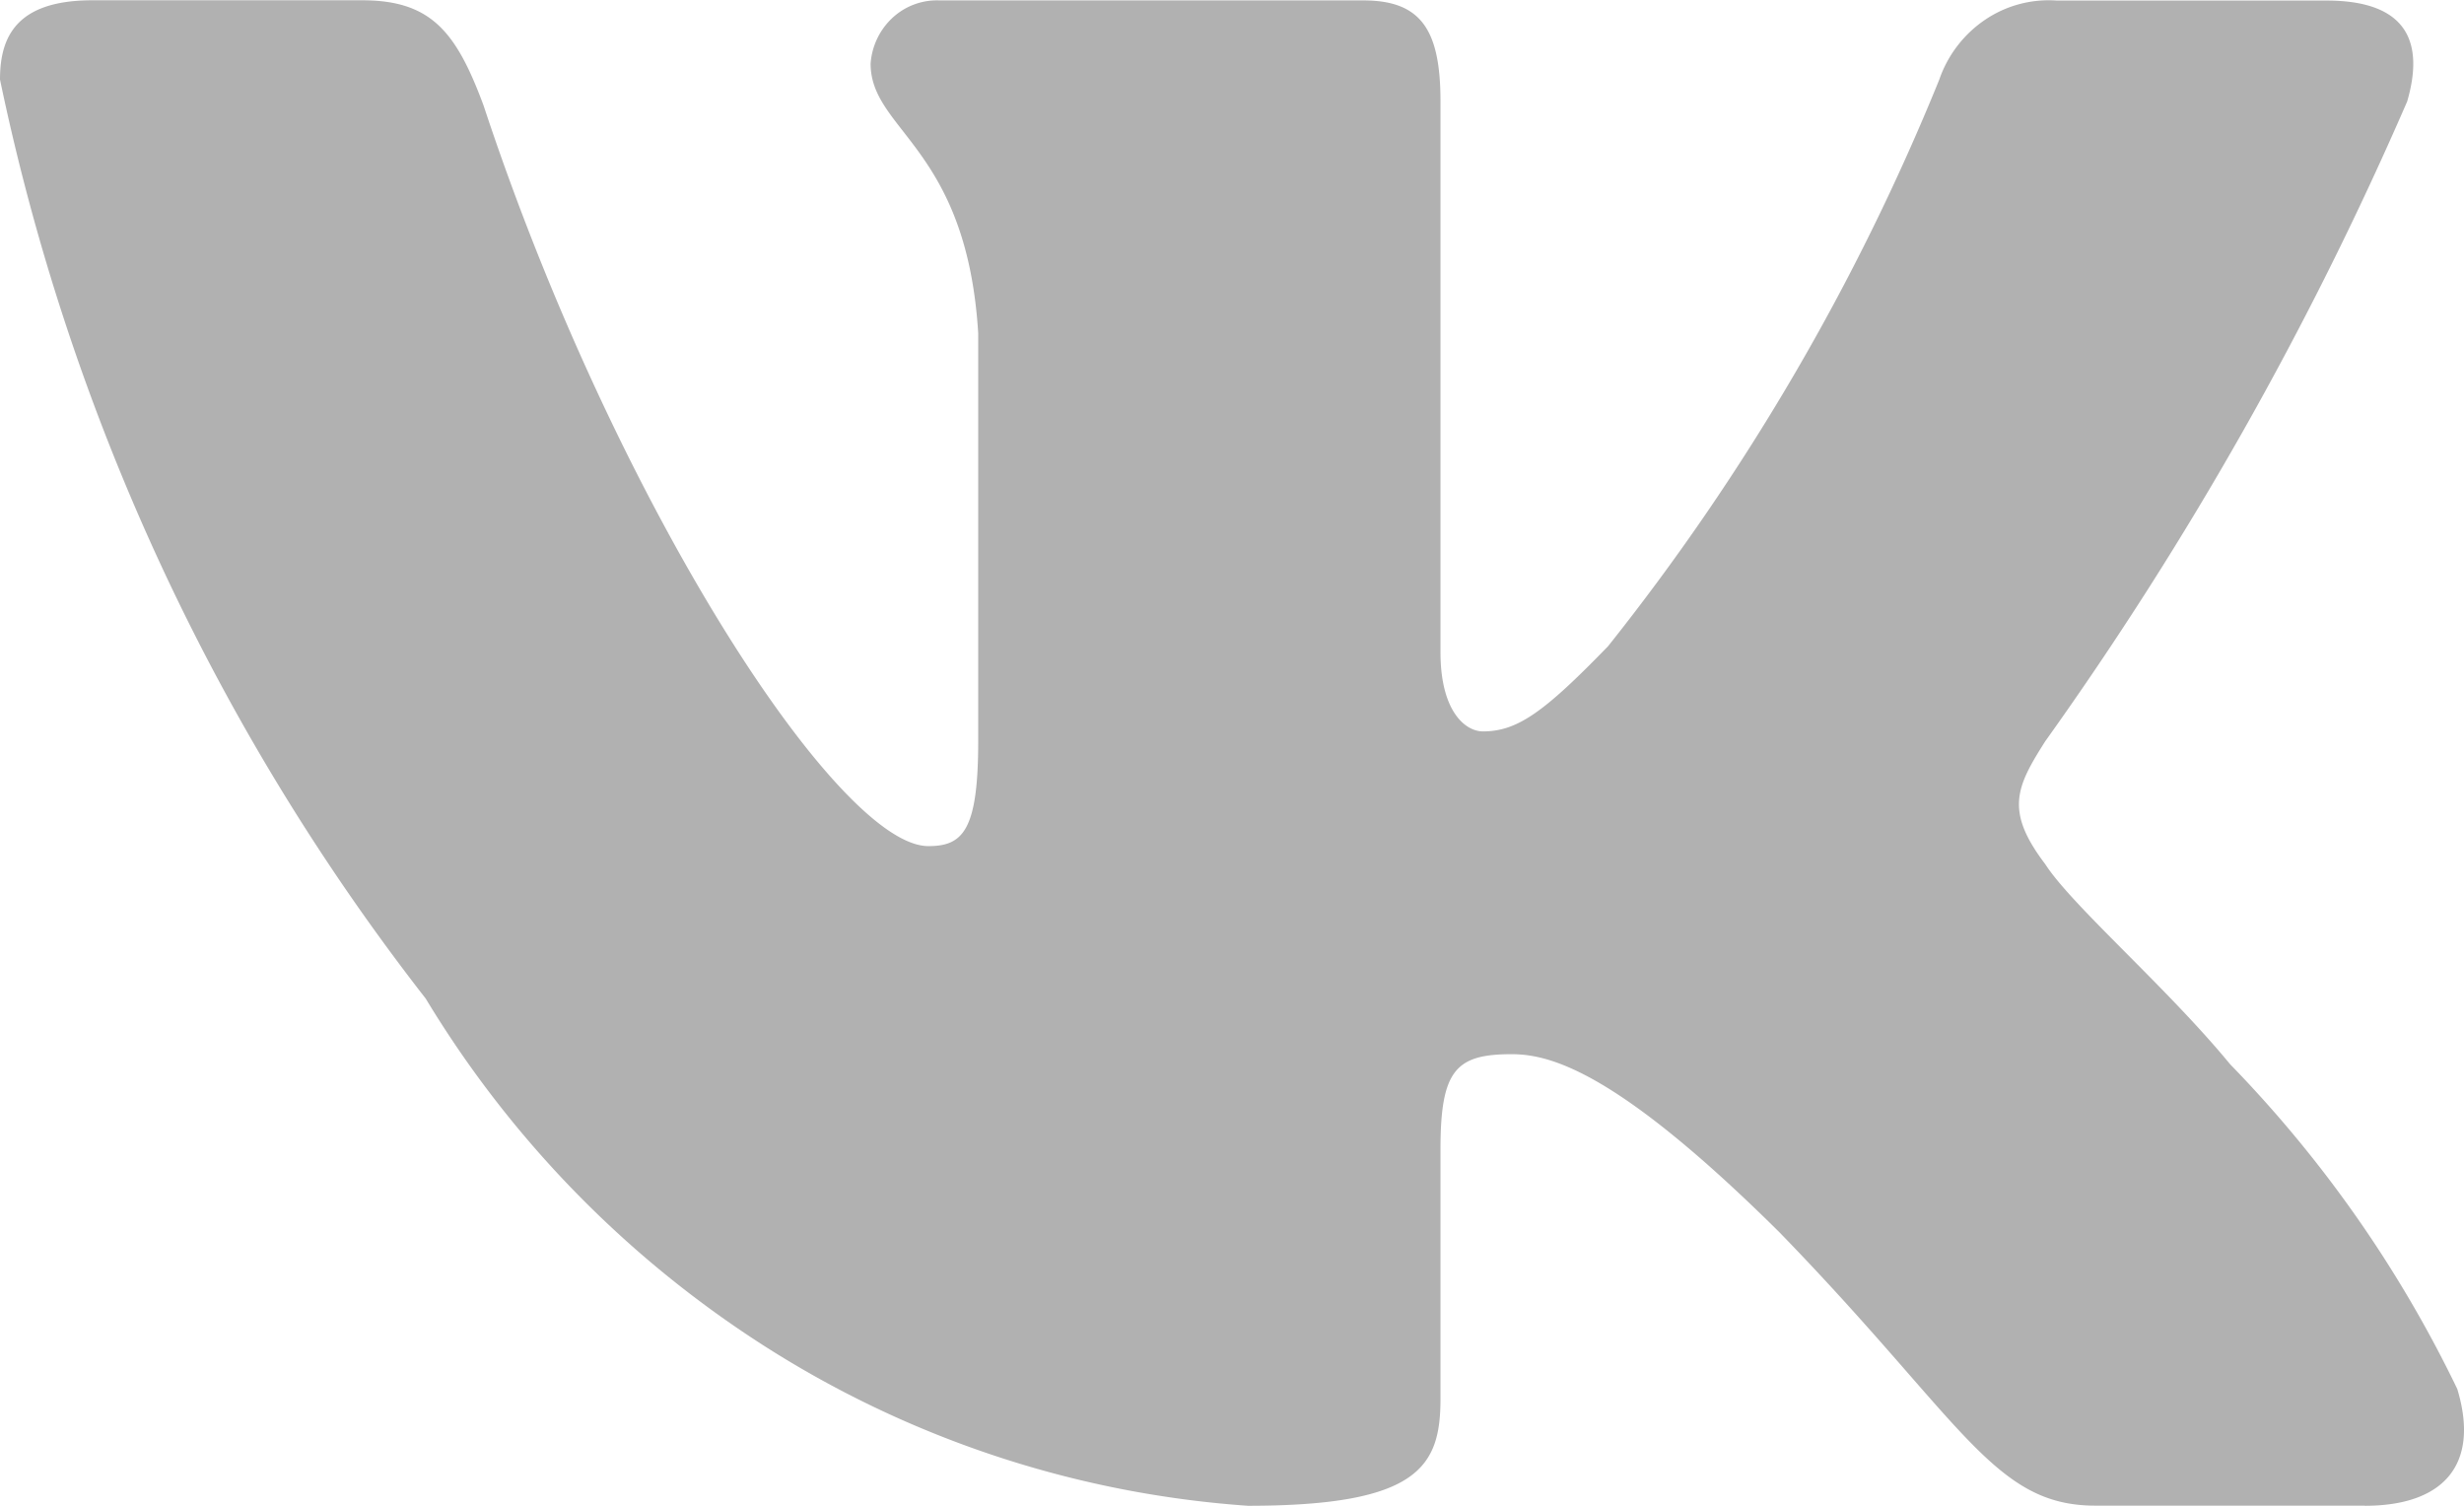 <svg width="18" height="11" fill="none" xmlns="http://www.w3.org/2000/svg"><path d="M17.276 10.999h-1.97c-.746 0-.97-.621-2.307-1.997-1.167-1.157-1.66-1.301-1.956-1.301-.407 0-.52.115-.52.694v1.823c0 .493-.155.782-1.407.782a7.535 7.535 0 01-3.438-1.108A7.795 7.795 0 013.11 7.295 16.352 16.352 0 010 .581C0 .277.112.002.675.002h1.97c.506 0 .688.232.887.767.956 2.895 2.587 5.412 3.25 5.412.253 0 .364-.115.364-.767v-2.98C7.062 1.073 6.36.957 6.36.465A.505.505 0 016.52.13a.478.478 0 01.345-.127H9.96c.423 0 .563.217.563.738v4.023c0 .435.183.579.31.579.254 0 .45-.144.914-.622a16.77 16.77 0 002.42-4.14.87.87 0 01.335-.437.83.83 0 01.523-.14h1.97c.59 0 .716.303.59.737a25.47 25.47 0 01-2.644 4.674c-.212.334-.297.507 0 .898.196.304.886.897 1.35 1.461a9.007 9.007 0 011.66 2.373c.17.564-.113.853-.675.853z" fill="#B1B1B1"/></svg>